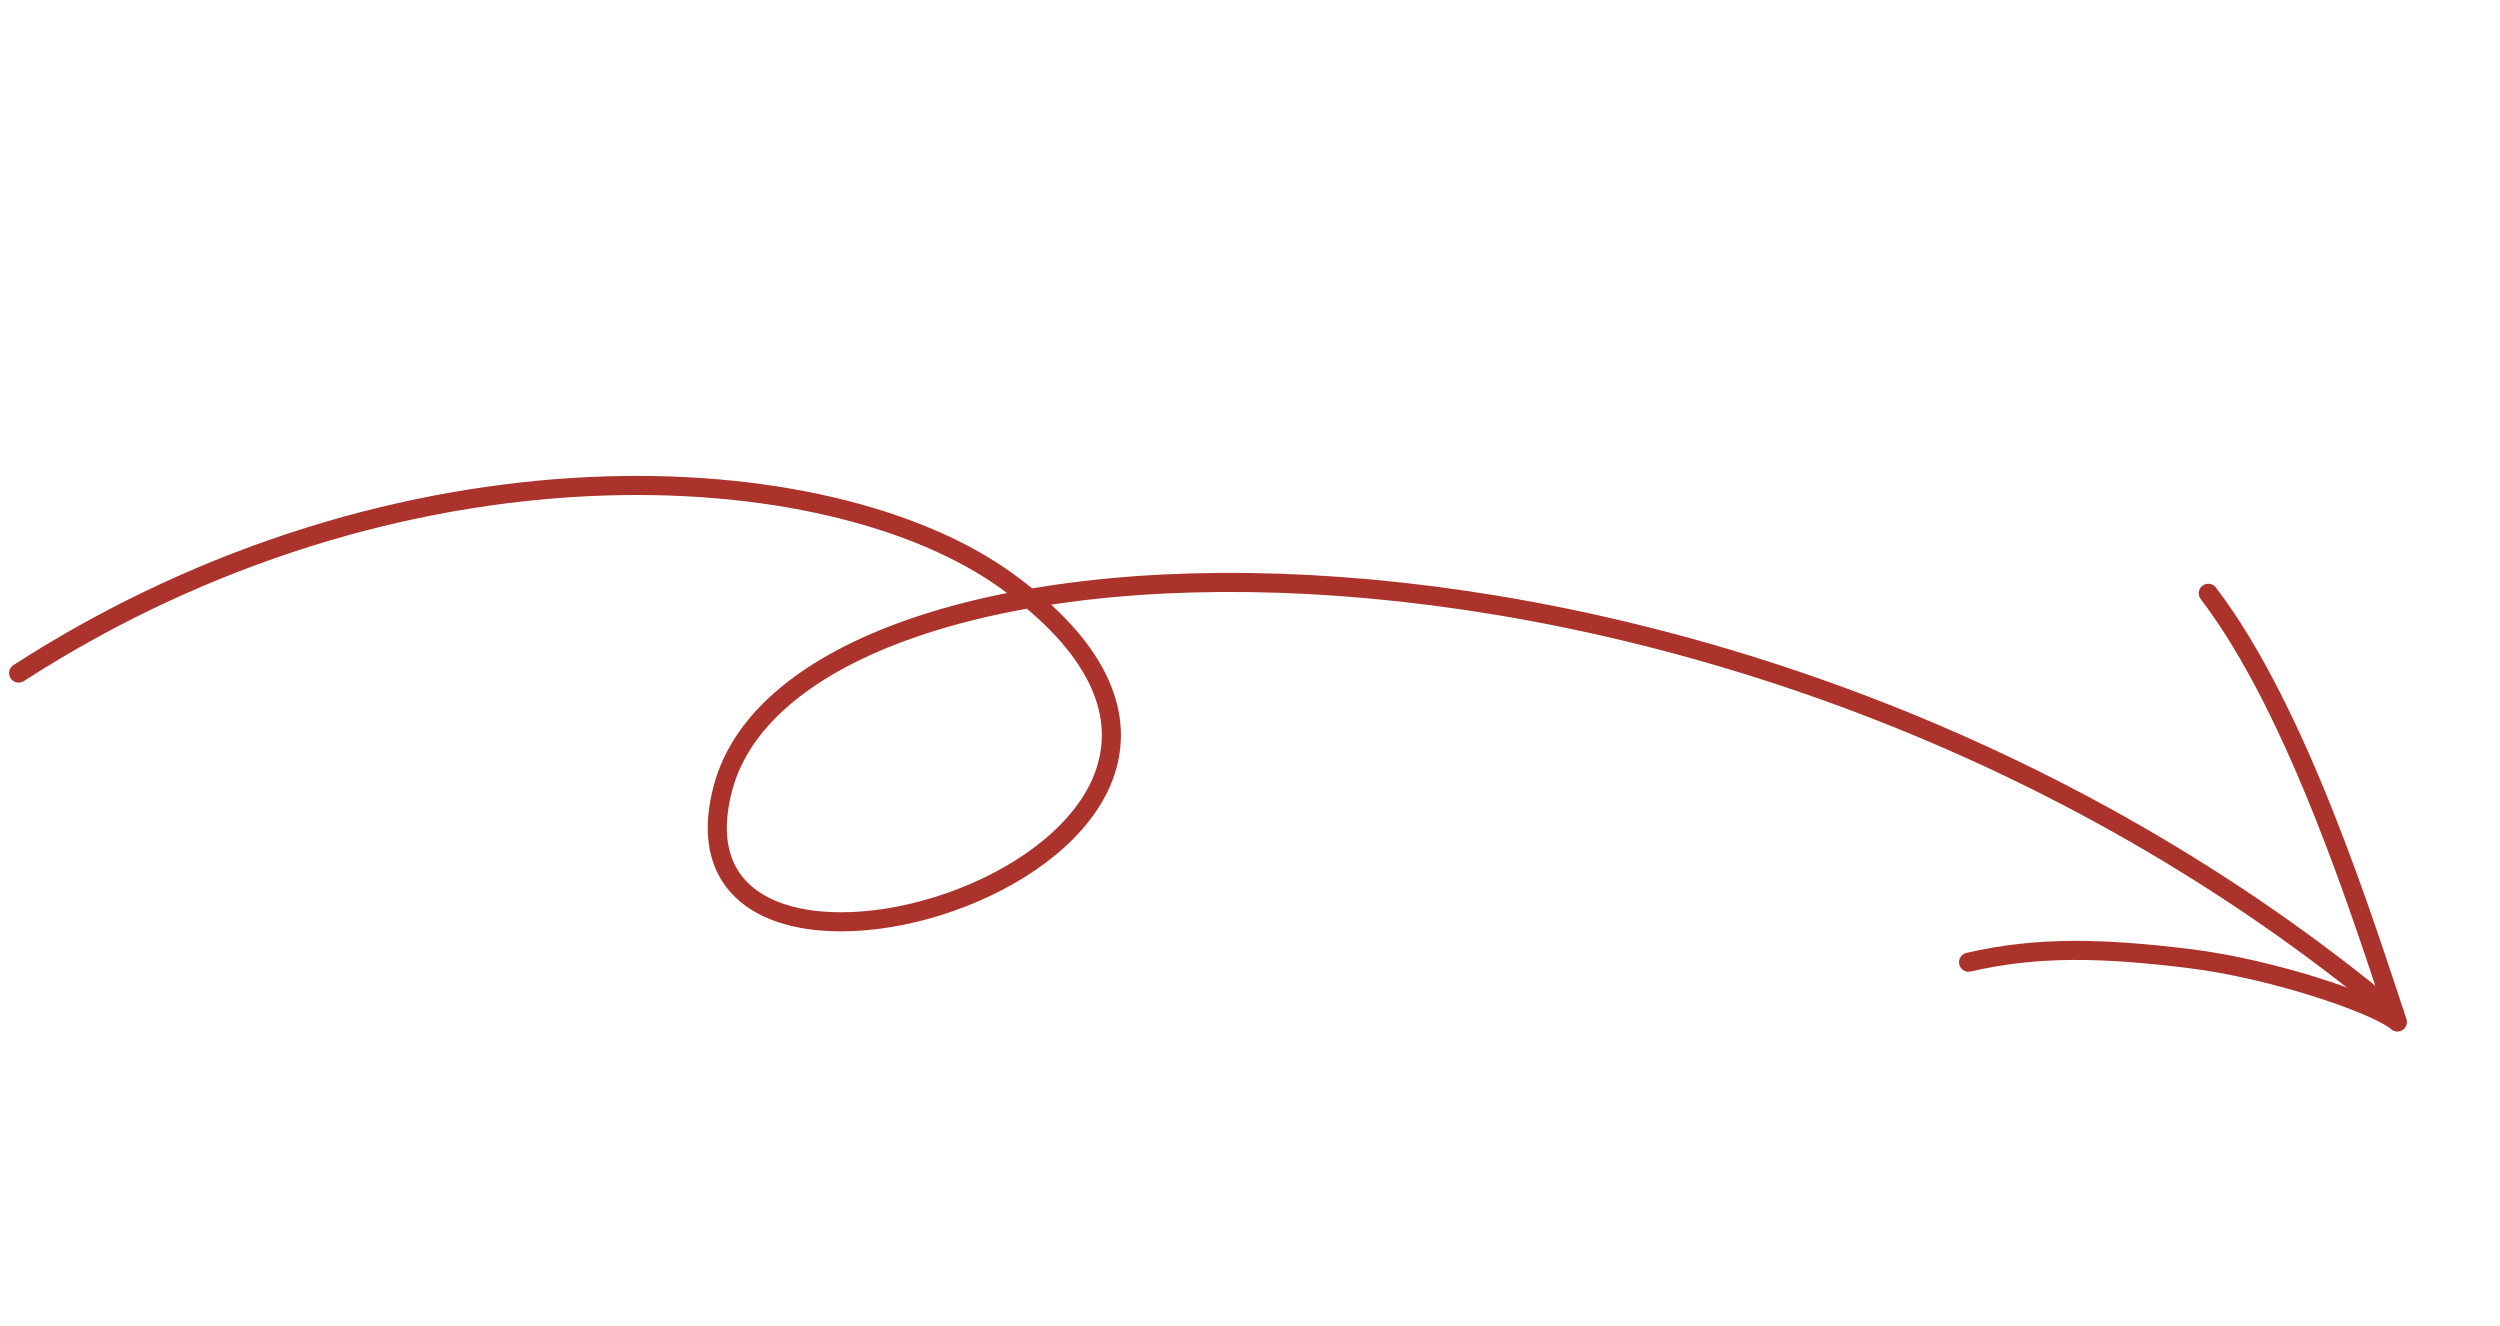 <?xml version="1.0" encoding="UTF-8"?> <svg xmlns="http://www.w3.org/2000/svg" width="262" height="139" viewBox="0 0 262 139" fill="none"> <path d="M1.954 70.539C41.931 44.757 86.909 47.41 105.546 60.911C144.055 88.811 67.784 112.815 75.762 82.6C83.74 52.385 181.802 48.569 250.947 106.245" stroke="#AB332B" stroke-width="2" stroke-linecap="round" stroke-linejoin="round"></path> <path d="M206.306 100.841C213.534 99.158 220.395 99.354 229.38 100.451C238.366 101.547 249.239 105.318 251.245 107.105C247.788 96.758 240.85 74.504 231.428 62.177" stroke="#AB332B" stroke-width="2" stroke-linecap="round" stroke-linejoin="round"></path> </svg> 